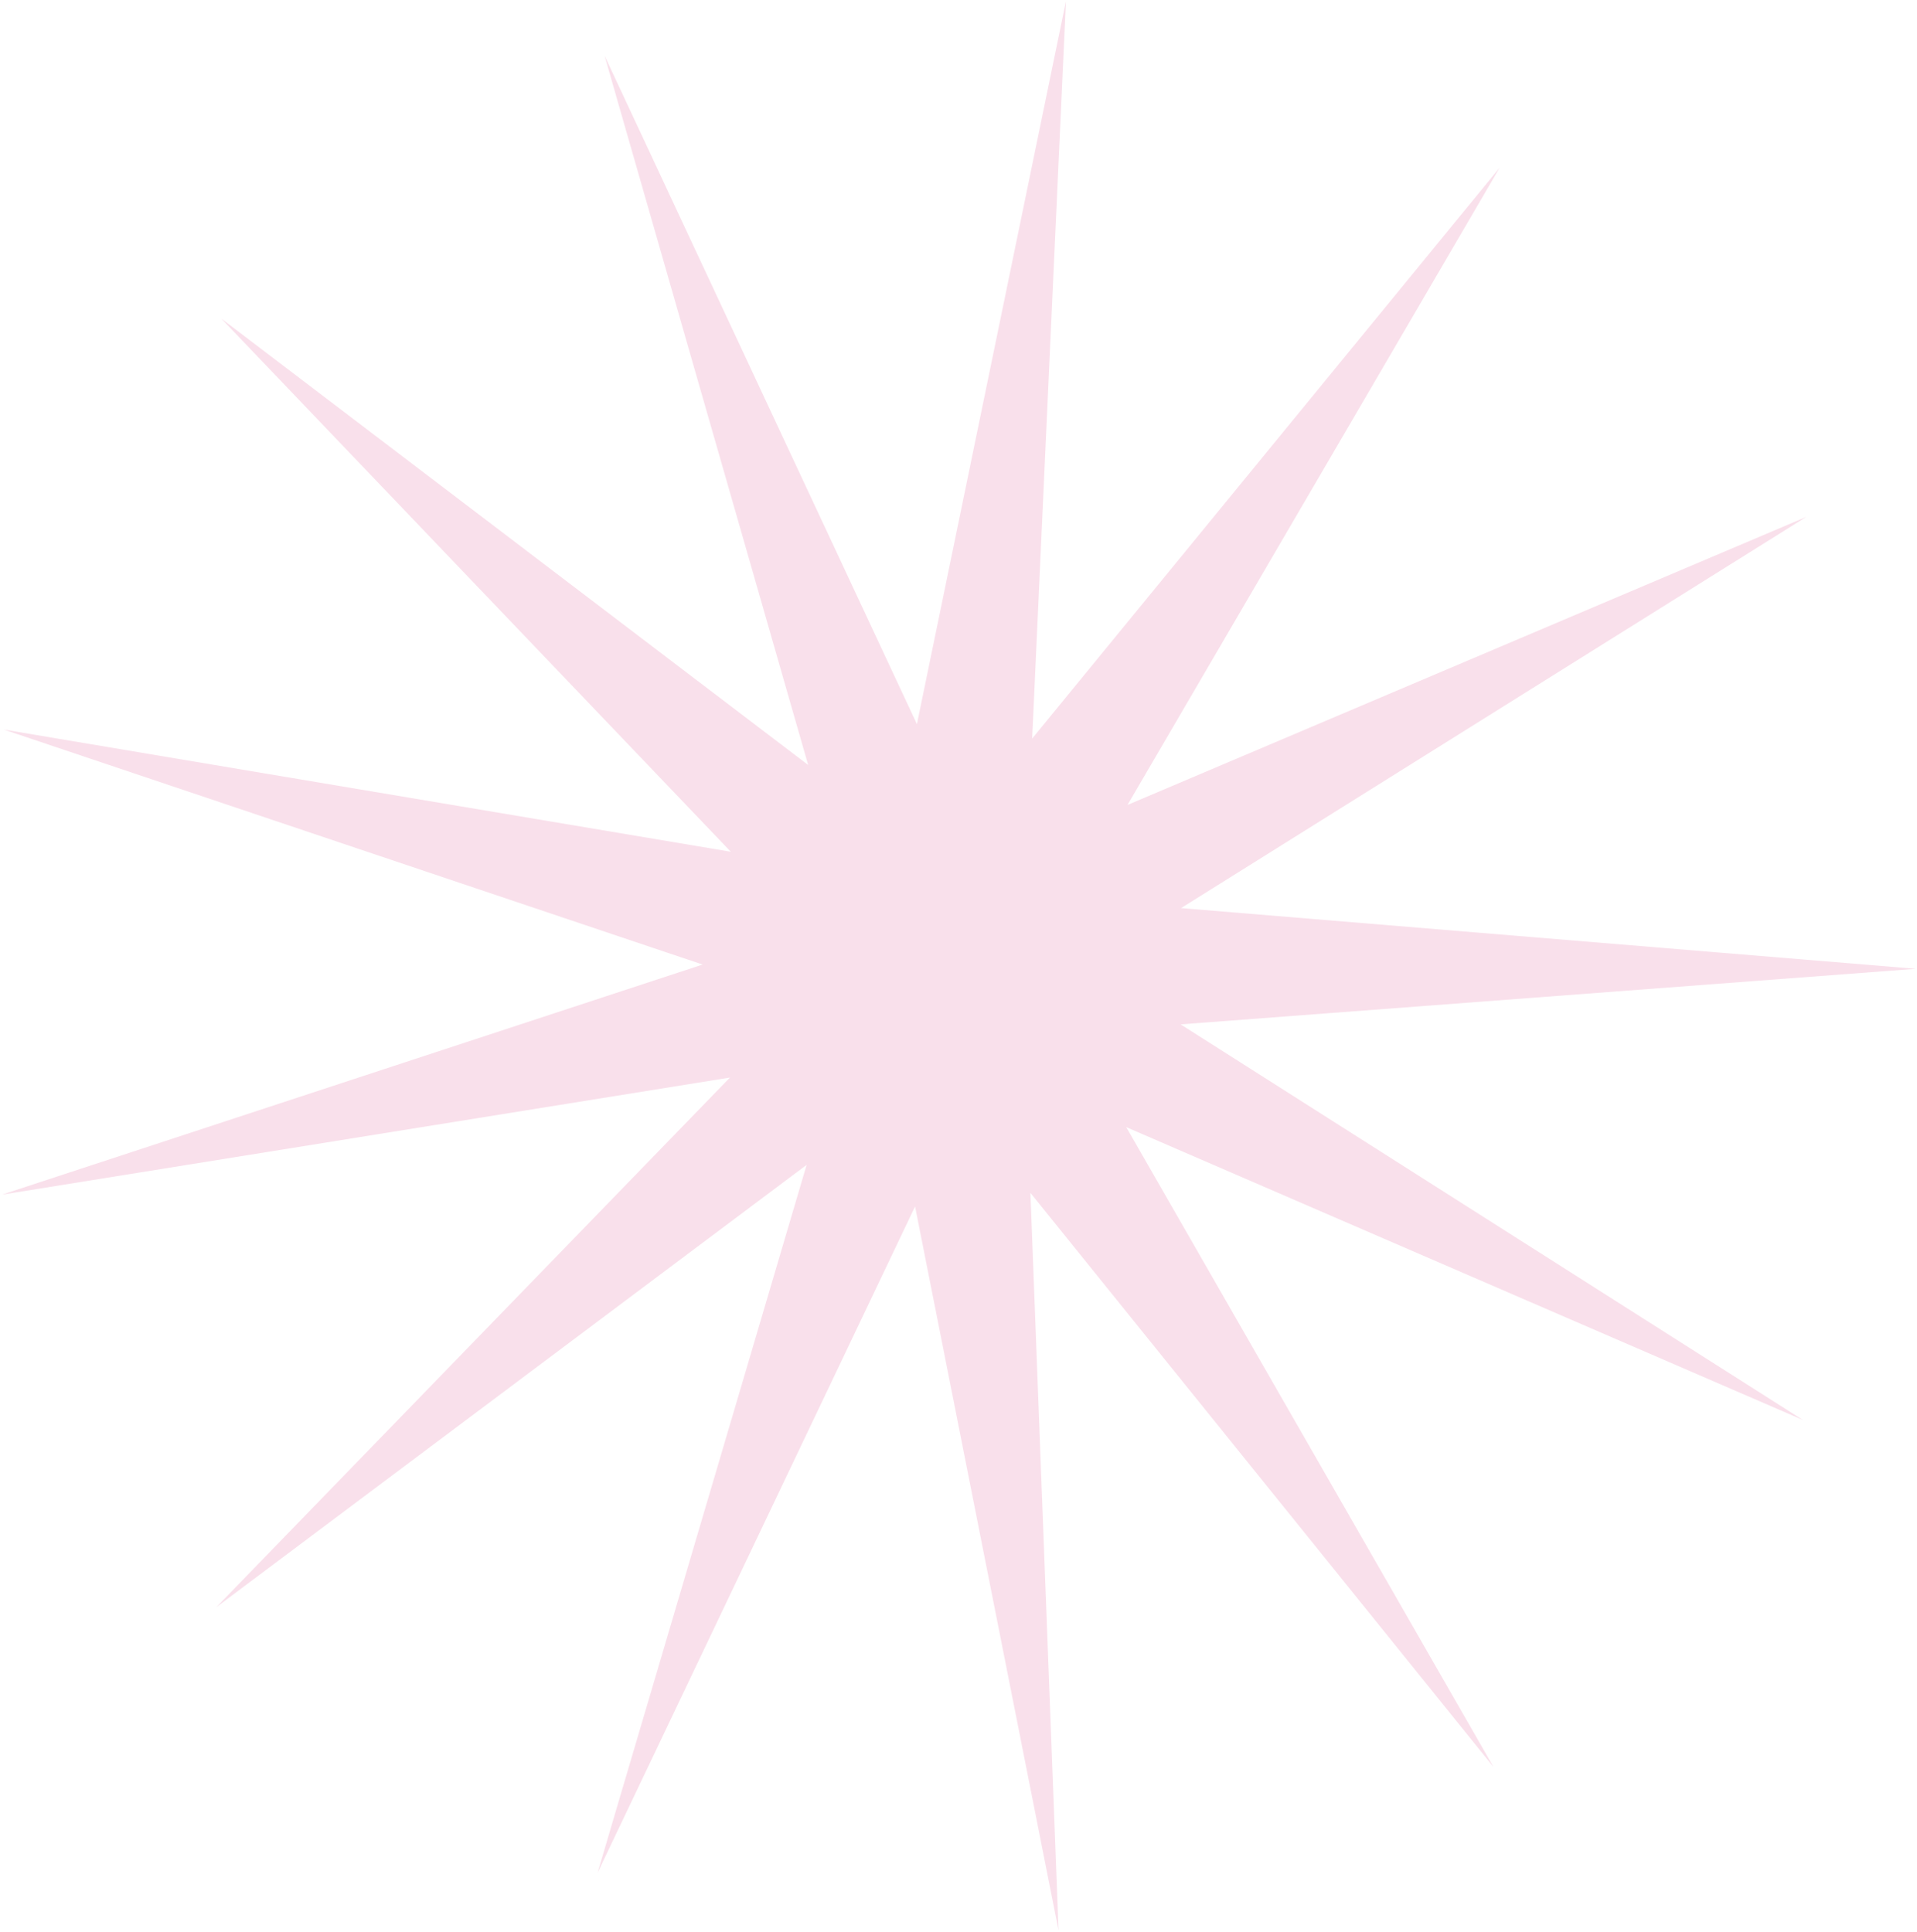 <?xml version="1.0" encoding="UTF-8"?> <svg xmlns="http://www.w3.org/2000/svg" width="757" height="763" viewBox="0 0 757 763" fill="none"><path d="M420.927 0.471L407.589 291.702L592.202 66.21L445.232 317.922L713.322 204.131L466.389 358.659L756.539 382.638L466.213 404.582L711.953 560.837L444.744 445.17L589.779 697.906L406.9 471.124L418.004 762.442L361.352 476.5L235.98 739.662L318.533 460.065L85.407 634.784L288.253 425.585L0.779 471.835L277.449 380.958L1.484 288.144L288.595 336.408L87.36 125.793L319.139 302.141L238.733 21.974L362.083 286.007L420.927 0.471Z" fill="#F9E0EB"></path></svg> 